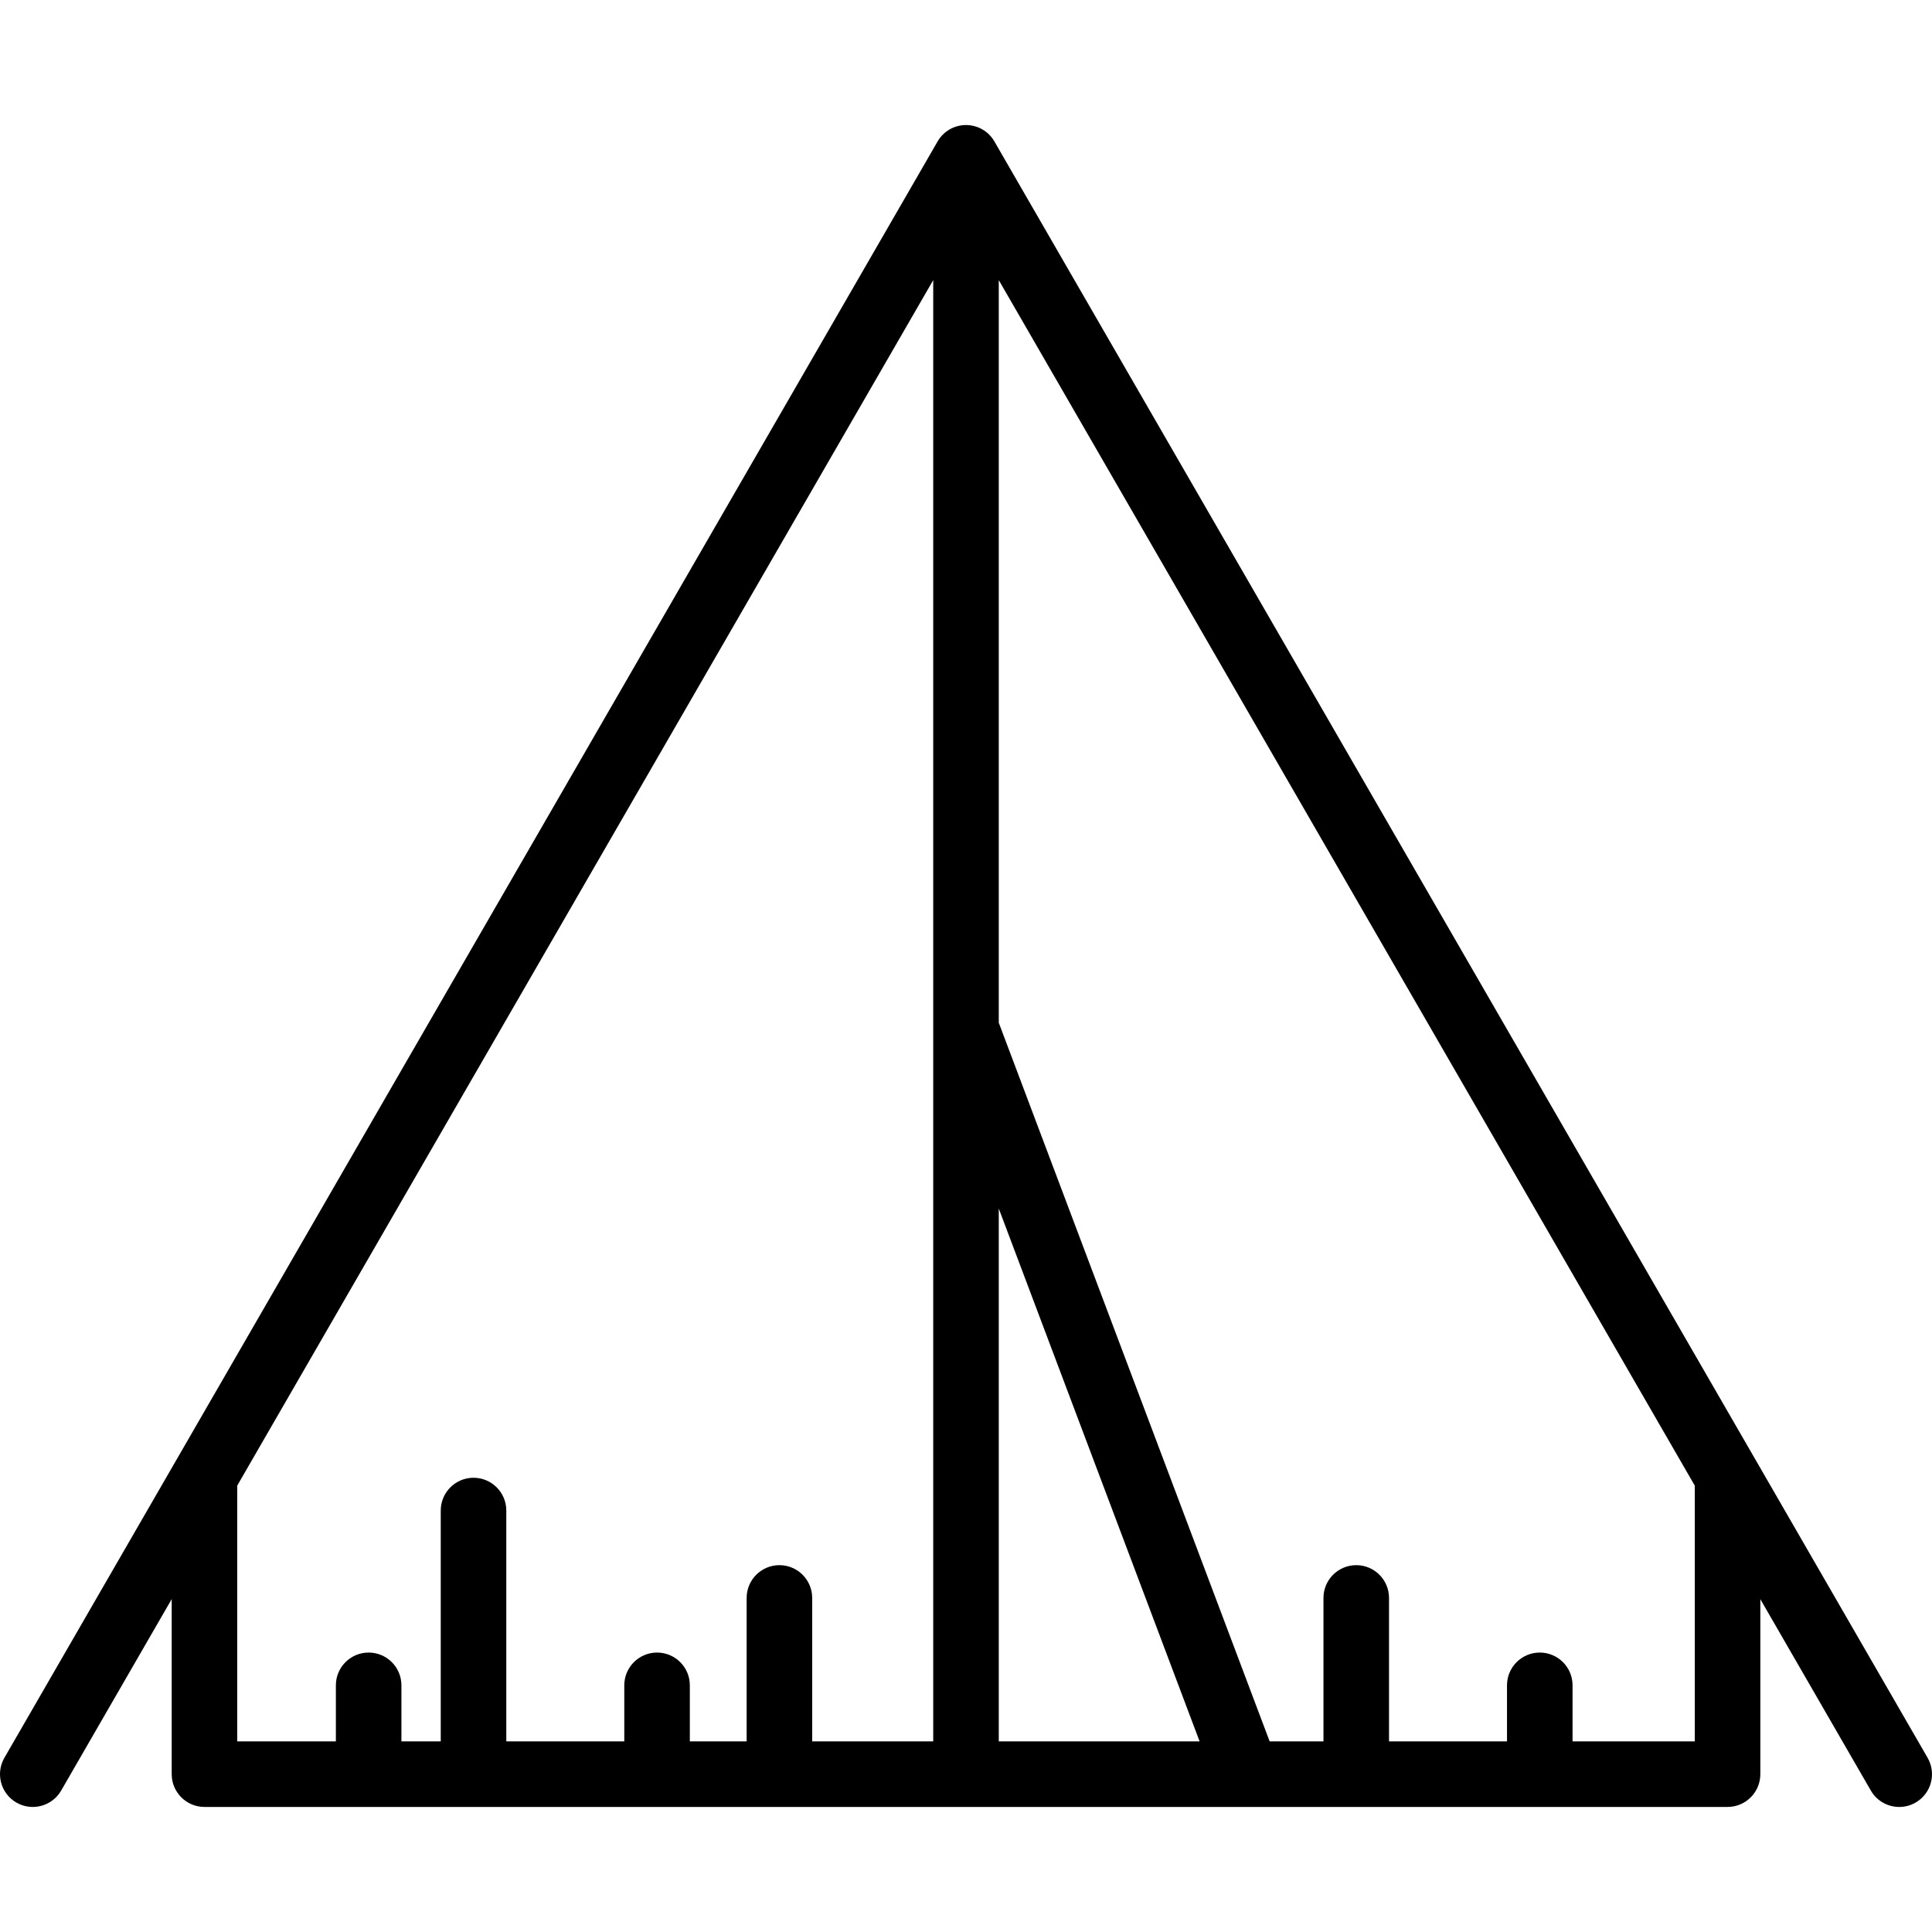 <?xml version="1.0" encoding="iso-8859-1"?>
<!-- Uploaded to: SVG Repo, www.svgrepo.com, Generator: SVG Repo Mixer Tools -->
<!DOCTYPE svg PUBLIC "-//W3C//DTD SVG 1.1//EN" "http://www.w3.org/Graphics/SVG/1.1/DTD/svg11.dtd">
<svg fill="#000000" height="800px" width="800px" version="1.1" id="Capa_1" xmlns="http://www.w3.org/2000/svg" xmlns:xlink="http://www.w3.org/1999/xlink" 
	 viewBox="0 0 442.116 442.116" xml:space="preserve">
<path d="M441.11,402.253L227.553,32.362c-1.34-2.321-3.815-3.75-6.495-3.75s-5.155,1.429-6.495,3.75L1.006,402.253
	c-2.071,3.587-0.842,8.174,2.745,10.245c3.586,2.071,8.174,0.842,10.245-2.745l25.295-43.812v40.058c0,4.142,3.358,7.5,7.5,7.5
	h348.54c4.142,0,7.5-3.358,7.5-7.5v-40.047l25.289,43.801c1.389,2.406,3.91,3.751,6.502,3.751c1.272,0,2.562-0.324,3.743-1.006
	C441.953,410.427,443.182,405.84,441.11,402.253z M228.558,276.565l45.959,121.934h-45.959V276.565z M54.291,339.96L213.558,64.102
	v334.397h-27.697v-32.83c0-4.142-3.358-7.5-7.5-7.5s-7.5,3.358-7.5,7.5v32.83h-13v-12.83c0-4.142-3.358-7.5-7.5-7.5
	s-7.5,3.358-7.5,7.5v12.83h-27v-52.83c0-4.142-3.358-7.5-7.5-7.5s-7.5,3.358-7.5,7.5v52.83h-9v-12.83c0-4.142-3.358-7.5-7.5-7.5
	s-7.5,3.358-7.5,7.5v12.83h-22.57V339.96z M387.831,398.499h-27.97v-12.83c0-4.142-3.358-7.5-7.5-7.5s-7.5,3.358-7.5,7.5v12.83h-27
	v-32.83c0-4.142-3.358-7.5-7.5-7.5s-7.5,3.358-7.5,7.5v32.83h-12.314l-61.989-164.464V64.102l159.273,275.869V398.499z"/>
</svg>